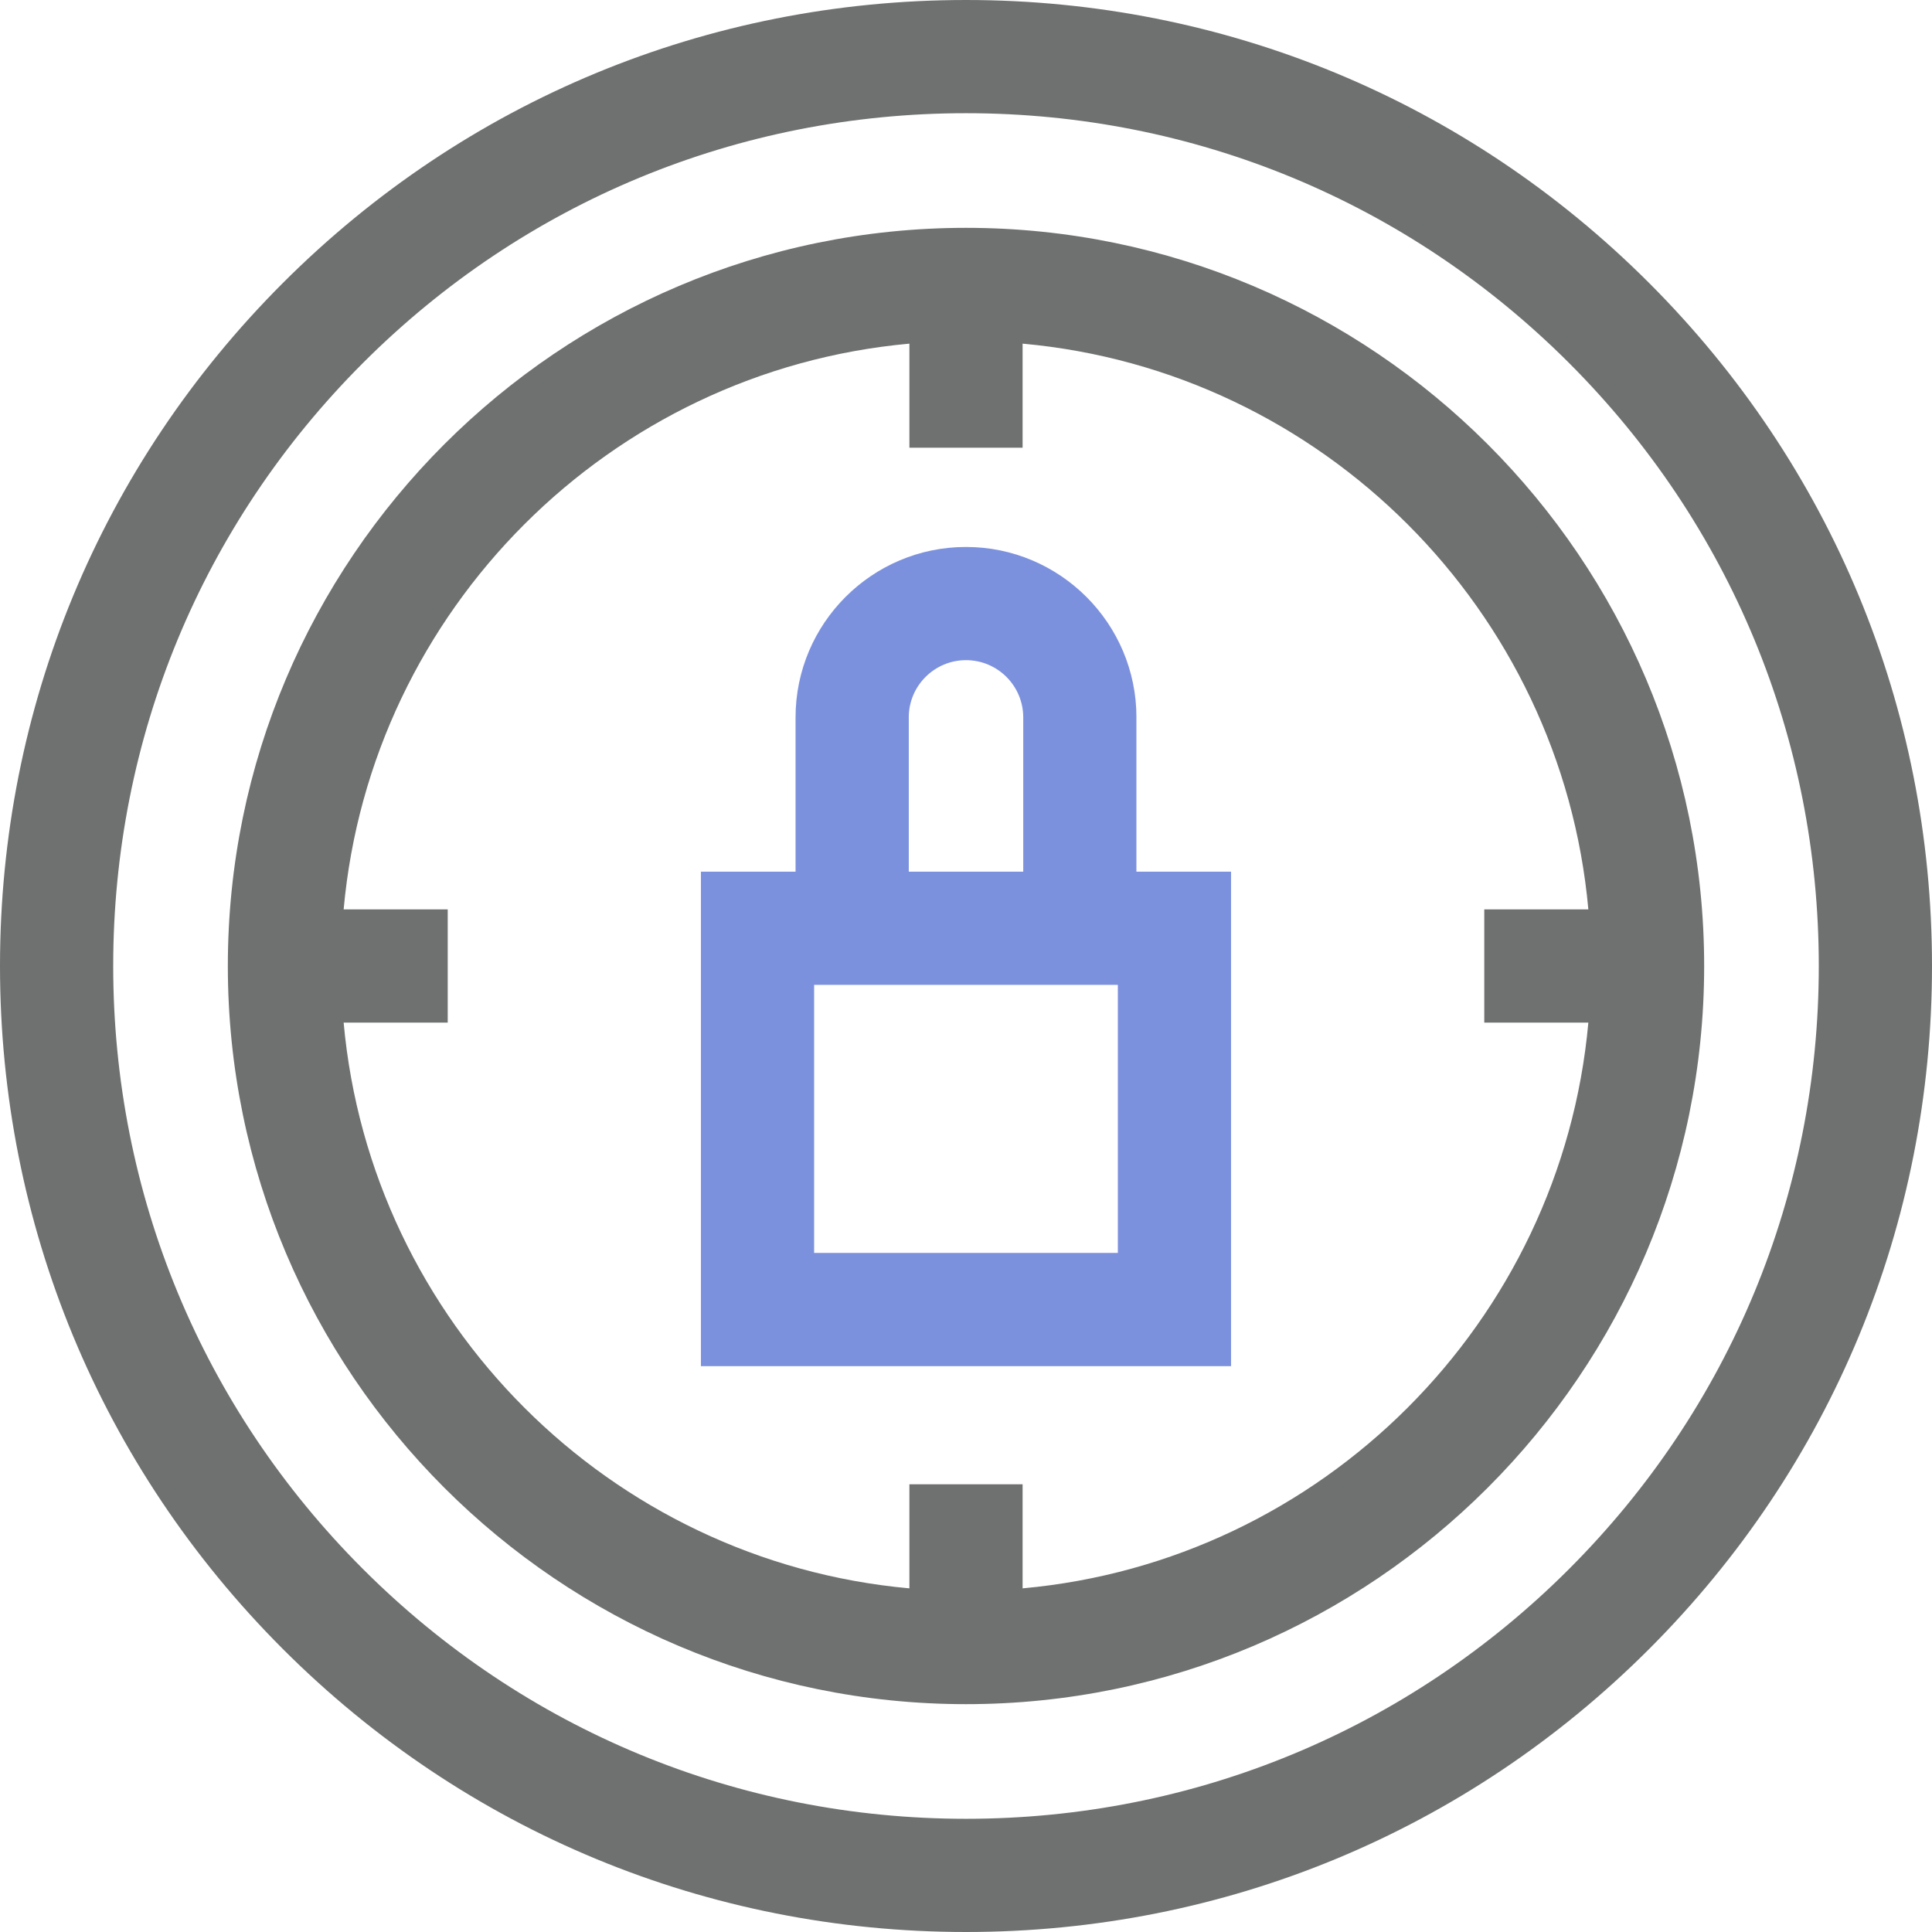 <?xml version="1.0" encoding="UTF-8"?>
<svg id="Capa_1" data-name="Capa 1" xmlns="http://www.w3.org/2000/svg" viewBox="0 0 512 512">
  <defs>
    <style>
      .cls-1 {
        fill: #6f7070;
      }

      .cls-2 {
        fill: #7c91dd;
      }
    </style>
  </defs>
  <path class="cls-1" d="M437.02,74.98C388.67,26.63,324.38,0,256,0S123.33,26.63,74.98,74.98C26.63,123.33,0,187.62,0,256s26.63,132.67,74.98,181.02c48.35,48.35,112.64,74.98,181.02,74.98s132.67-26.63,181.02-74.98c48.35-48.35,74.98-112.64,74.98-181.02s-26.63-132.67-74.98-181.02h0ZM415.81,415.81c-42.69,42.69-99.44,66.19-159.81,66.19s-117.12-23.51-159.81-66.19S30,316.37,30,256s23.51-117.12,66.19-159.81c42.69-42.69,99.44-66.19,159.81-66.19s117.12,23.51,159.81,66.19c42.69,42.69,66.19,99.44,66.19,159.81s-23.51,117.12-66.19,159.81Z"/>
  <path class="cls-1" d="M256,60.38c-107.86,0-195.62,87.75-195.62,195.62s87.75,195.62,195.62,195.62,195.62-87.75,195.62-195.62S363.86,60.38,256,60.38h0ZM271,420.93v-27.58h-30v27.58c-79.38-7.16-142.77-70.56-149.93-149.93h27.58v-30h-27.58c7.16-79.38,70.56-142.77,149.93-149.93v27.58h30v-27.58c79.38,7.16,142.77,70.56,149.93,149.93h-27.58v30h27.58c-7.16,79.38-70.56,142.77-149.93,149.93h0Z"/>
  <path class="cls-2" d="M301.17,190.12c0-24.9-20.26-45.17-45.17-45.17s-45.17,20.26-45.17,45.17v40.88h-25.08v131.04h140.49v-131.04h-25.08v-40.88h0ZM240.83,190.12c0-8.36,6.8-15.17,15.17-15.17s15.17,6.8,15.17,15.17v40.88h-30.33v-40.88ZM296.24,332.04h-80.49v-71.04h80.49v71.04Z"/>
</svg>